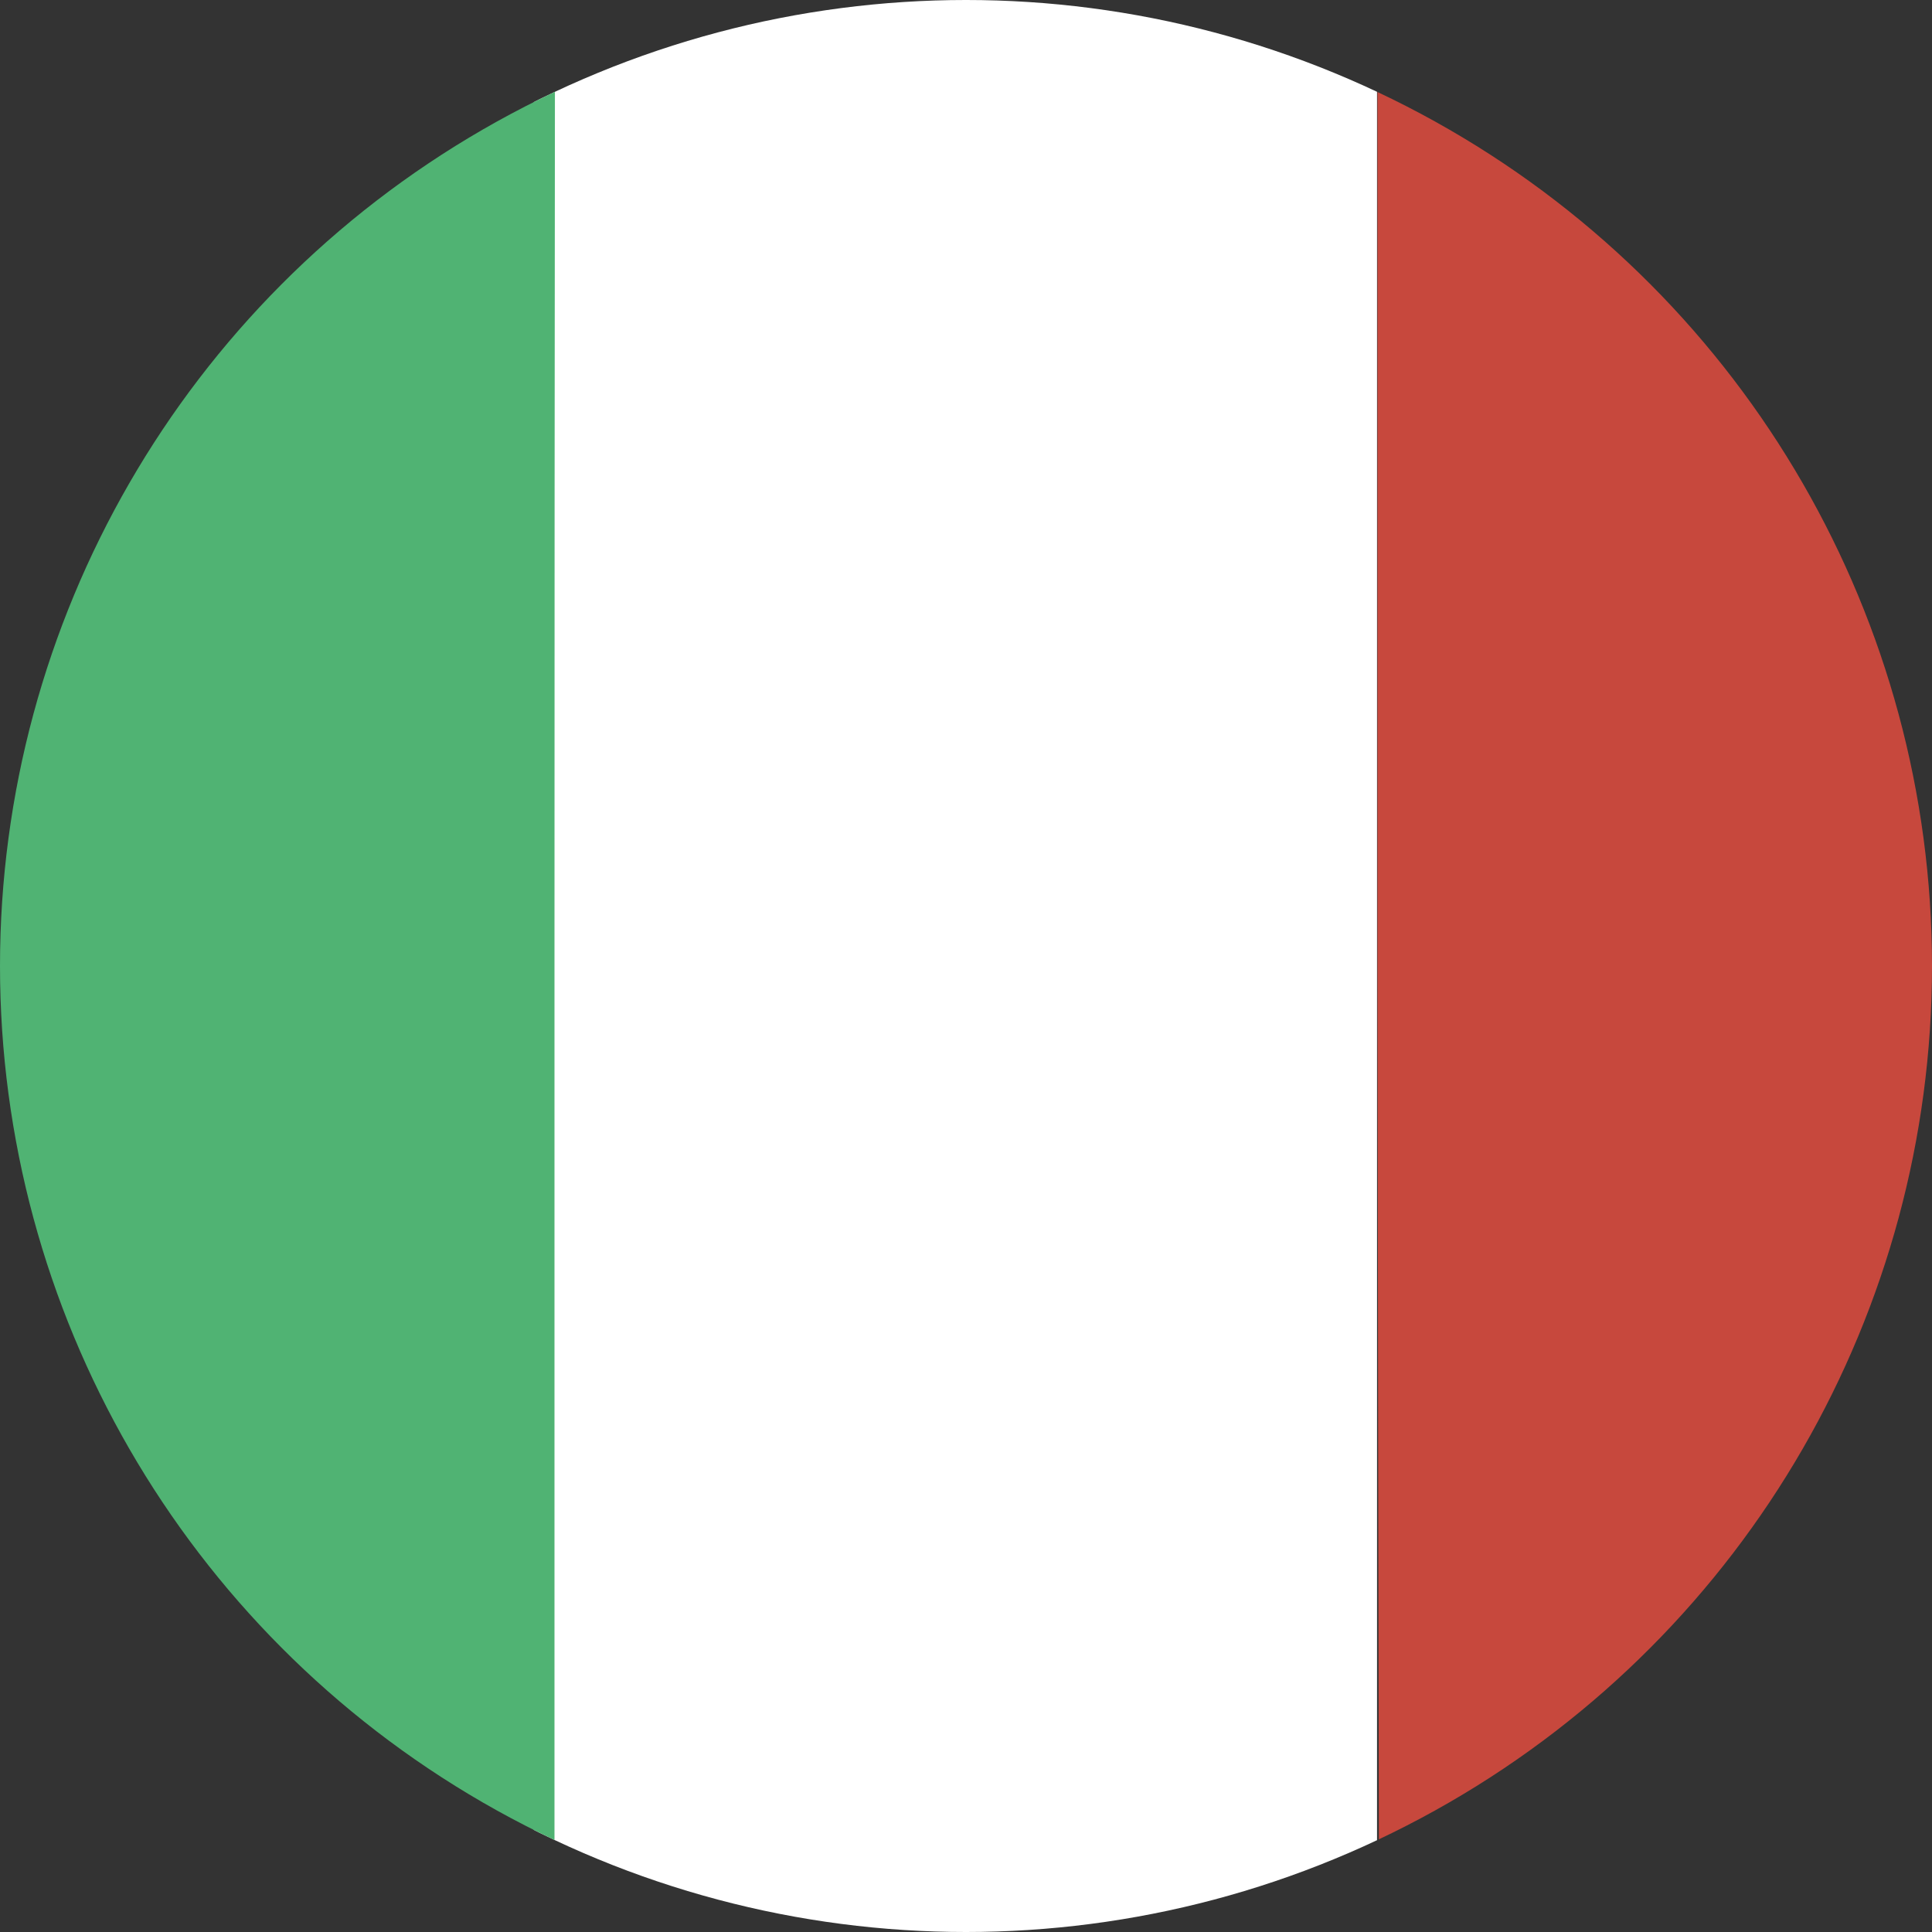 <svg xmlns="http://www.w3.org/2000/svg" xmlns:xlink="http://www.w3.org/1999/xlink" viewBox="0 0 40 40"><rect x="0" y="0" width="40" height="40" fill="#333333" stroke="none"/><defs><style>.cls-1{fill:none;}.cls-2{clip-path:url(#clip-path);}.cls-3{fill:#fff;}.cls-4{fill:#50b373;}.cls-5{fill:#c7483d;}</style><clipPath id="clip-path"><circle class="cls-1" cx="20" cy="20" r="20"/></clipPath></defs><g id="Capa_2" data-name="Capa 2"><g id="Capa_1-2" data-name="Capa 1"><g class="cls-2"><rect class="cls-3" x="11.05" width="17.46" height="40"/><path class="cls-4" d="M11.48,20c0,6.4,0,12.79,0,19.19,0,.66-.1.81-.54.81-4.61,0-9.21,0-13.82,0-1.5,0-2.42-1.51-2.41-3.63,0-11,0-22,0-33C-5.26,1.31-4.42,0-3,0,1.67,0,6.36,0,11.05,0c.41,0,.44.24.44.74Q11.48,10.37,11.48,20Z"/><path class="cls-5" d="M28.52,20q0-9.59,0-19.18c0-.6.08-.78.51-.78,4.63,0,9.27,0,13.9,0,1.55,0,2.37,1.7,2.36,3.56,0,11,0,22,0,33,0,2.12-.85,3.39-2.28,3.39-4.67,0-9.34,0-14,0-.38,0-.46-.17-.46-.71Q28.53,29.63,28.52,20Z"/></g></g></g></svg>
